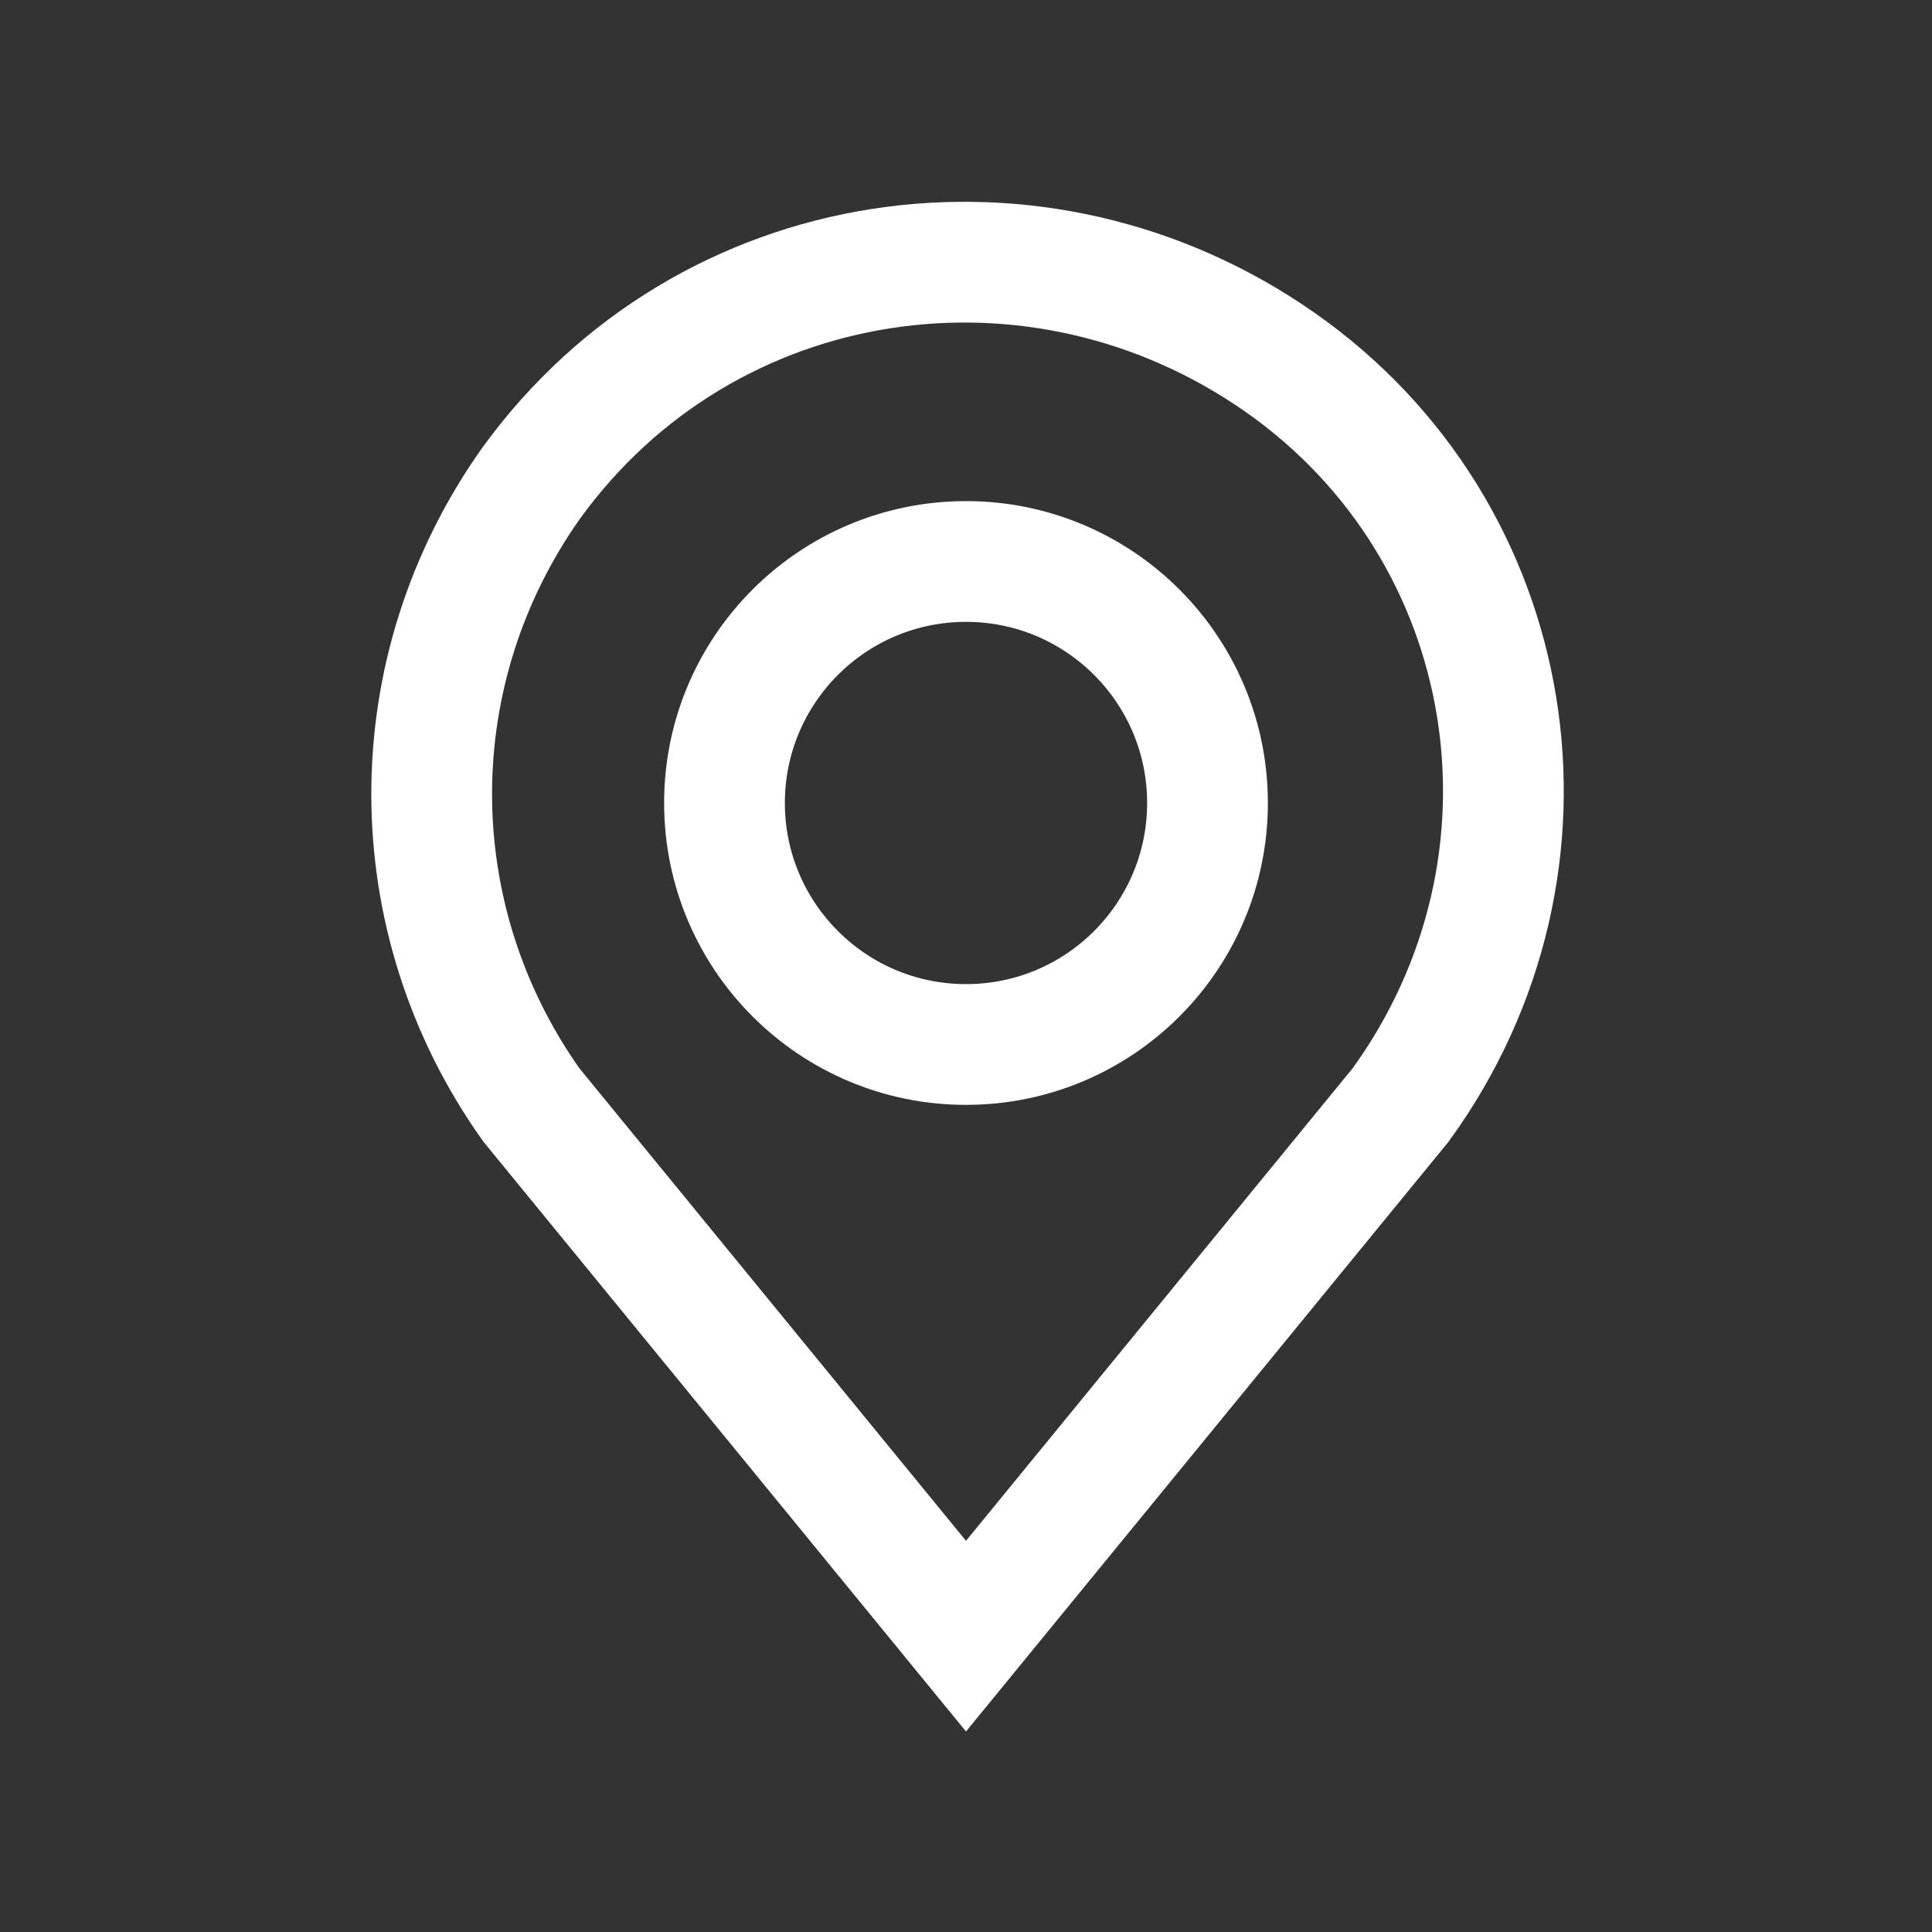 <svg version="1.1" id="Layer_1" xmlns="http://www.w3.org/2000/svg" x="0" y="0" viewBox="0 0 32 32" xml:space="preserve"><rect x="0" y="0" width="32" height="32" fill="#333333" stroke="none"/><style>.st0{fill:none;stroke:#fff;stroke-width:2;stroke-miterlimit:10}</style><path class="st0" d="M23.2 18.3c2.9-4 2-9.5-2-12.3S11.7 4 8.8 8c-2.2 3.1-2.2 7.2 0 10.3l7.2 8.8 7.2-8.8z"/><circle class="st0" cx="16" cy="13.3" r="4"/></svg>